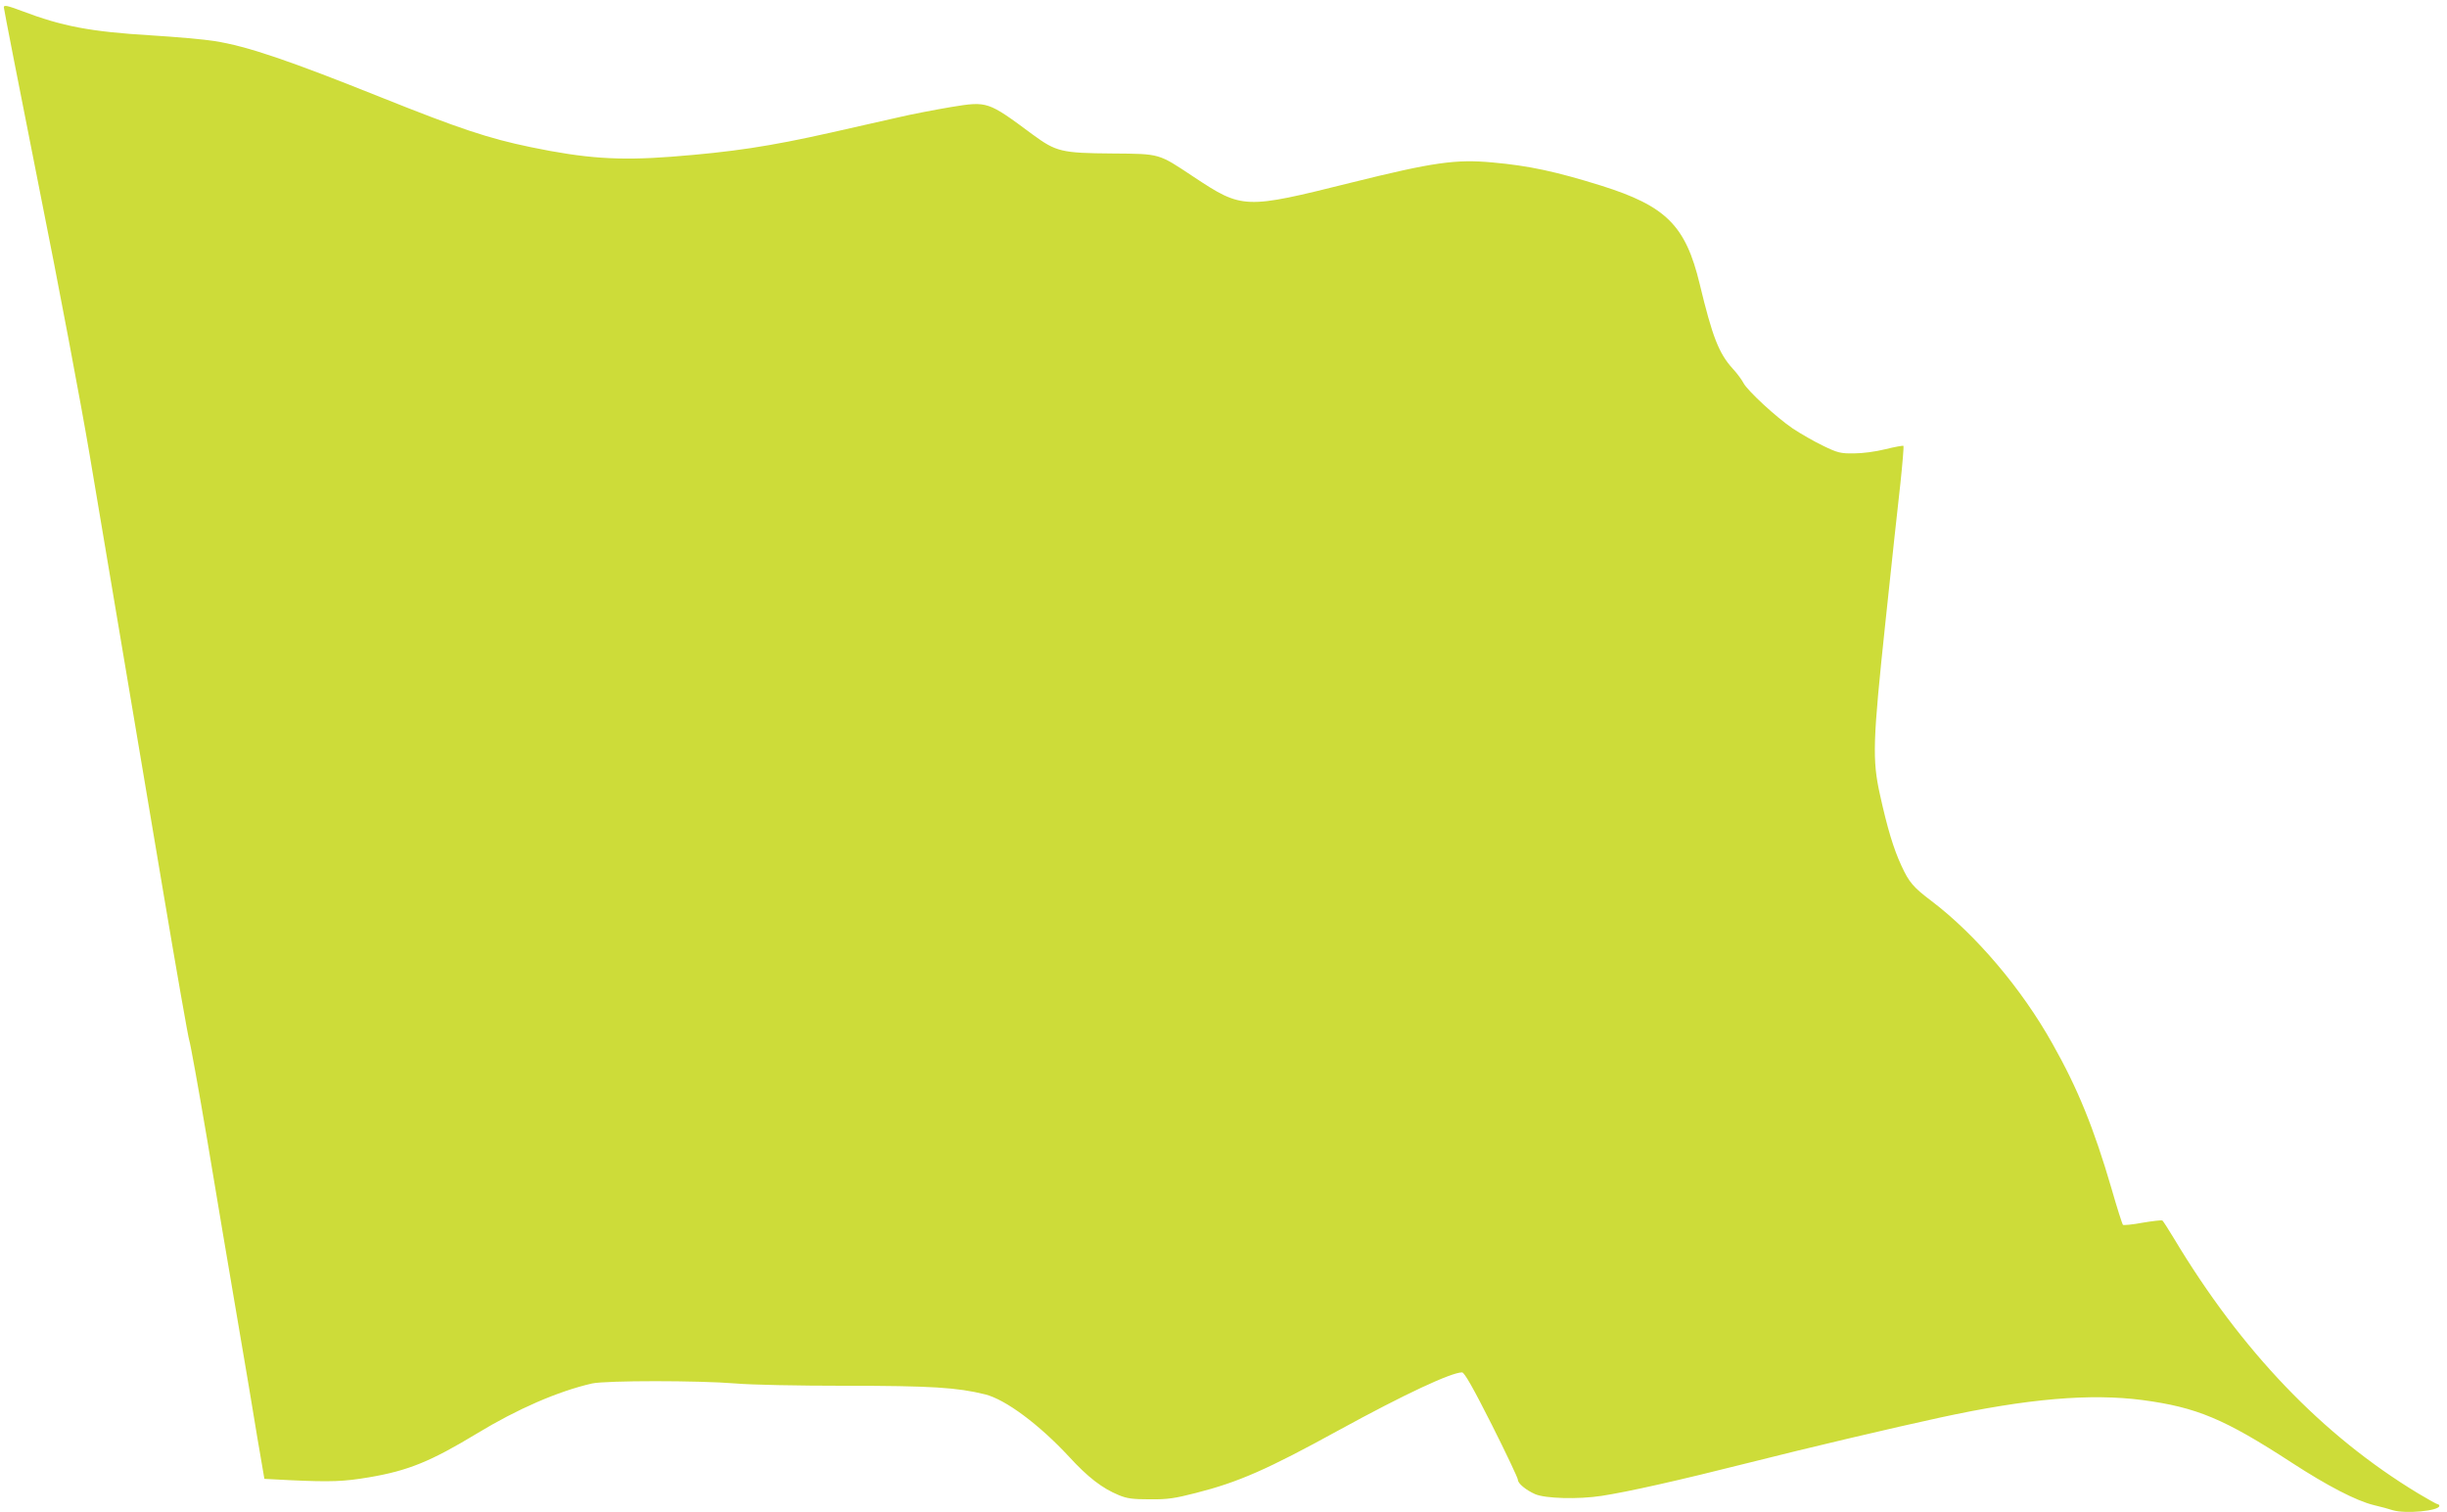 <?xml version="1.0" standalone="no"?>
<!DOCTYPE svg PUBLIC "-//W3C//DTD SVG 20010904//EN"
 "http://www.w3.org/TR/2001/REC-SVG-20010904/DTD/svg10.dtd">
<svg version="1.0" xmlns="http://www.w3.org/2000/svg"
 width="1280pt" height="791pt" viewBox="0 0 1280 791"
 preserveAspectRatio="xMidYMid meet">
<g transform="translate(0,791) scale(0.1,-0.1)"
fill="#cddc39" stroke="none">
<path d="M20 7872 c0 -8 83 -432 184 -941 102 -509 221 -1140 265 -1401 44
-261 121 -716 170 -1010 50 -294 147 -871 216 -1283 69 -411 130 -757 135
-770 5 -12 48 -249 95 -527 46 -278 116 -692 155 -920 39 -228 87 -512 106
-631 l37 -216 135 -7 c214 -10 281 -7 412 15 206 35 323 83 566 230 209 127
422 220 601 261 73 16 557 16 752 0 76 -7 326 -12 572 -12 449 0 587 -9 732
-45 108 -27 284 -159 439 -326 99 -108 173 -165 260 -201 43 -18 73 -22 163
-22 93 -1 130 5 240 33 224 57 374 123 749 329 345 189 588 302 644 302 12 0
58 -81 155 -273 75 -149 137 -280 137 -289 0 -19 41 -53 90 -75 53 -23 225
-28 348 -9 137 21 401 80 777 175 296 75 750 182 995 235 456 99 786 127 1059
91 282 -38 425 -97 780 -328 188 -122 335 -198 427 -221 38 -9 83 -21 100 -27
66 -20 244 -4 244 23 0 4 -4 8 -8 8 -5 0 -51 26 -103 57 -501 303 -925 746
-1278 1335 -29 48 -56 90 -60 93 -4 2 -51 -3 -104 -12 -53 -10 -99 -14 -102
-11 -4 4 -31 89 -60 190 -91 312 -176 523 -309 758 -161 288 -401 570 -631
745 -97 73 -119 99 -159 186 -41 88 -74 198 -112 371 -41 185 -38 276 29 908
31 294 66 620 78 723 11 104 18 191 16 194 -3 3 -45 -5 -94 -17 -52 -13 -120
-22 -165 -22 -70 -1 -86 3 -162 40 -46 22 -117 63 -158 90 -87 59 -237 198
-258 238 -8 16 -33 50 -56 75 -73 80 -107 168 -173 443 -74 307 -176 408 -516
515 -238 74 -377 104 -567 121 -193 18 -311 1 -738 -105 -561 -140 -570 -140
-828 31 -184 122 -171 119 -423 121 -267 2 -294 9 -417 99 -236 175 -236 175
-427 144 -77 -13 -205 -37 -285 -56 -80 -18 -235 -53 -345 -78 -321 -72 -512
-101 -834 -126 -278 -21 -449 -9 -734 50 -223 46 -377 98 -782 260 -484 194
-701 268 -872 295 -54 9 -204 22 -333 30 -316 19 -464 47 -677 128 -75 28 -93
32 -93 19z"/>
</g>
</svg>
